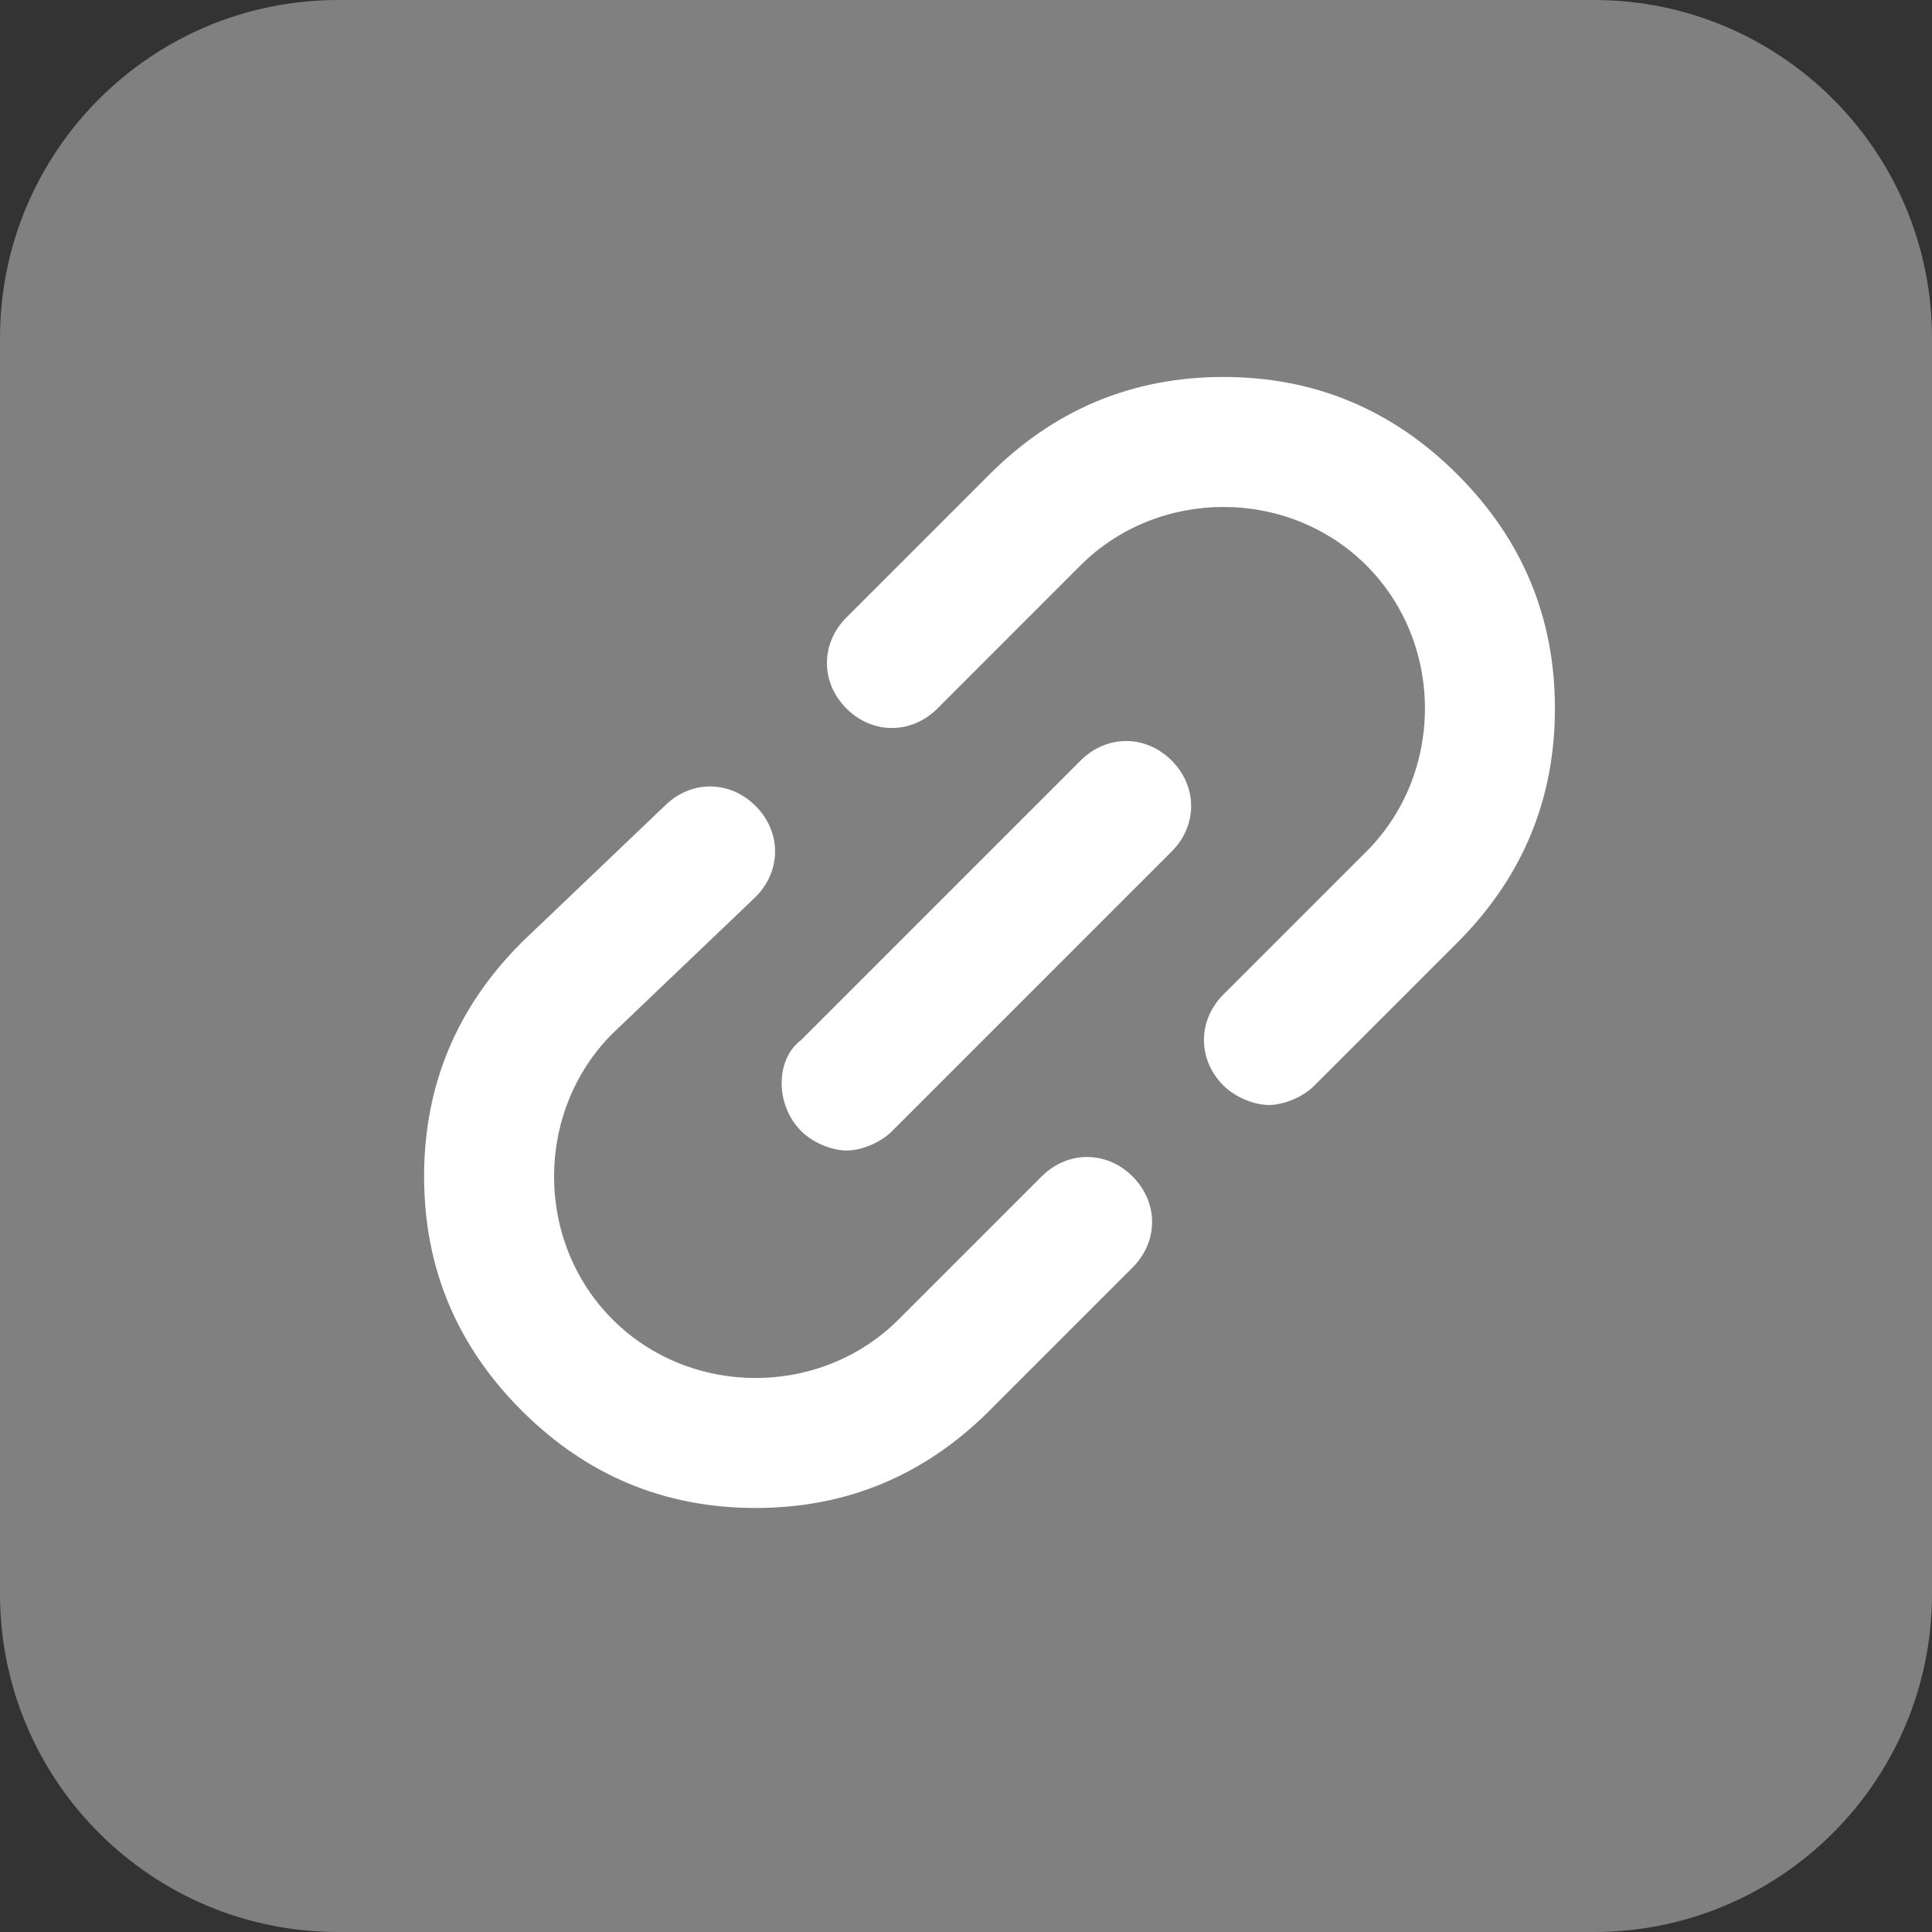 <svg width="57" height="57" viewBox="0 0 57 57" fill="none" xmlns="http://www.w3.org/2000/svg">
<rect x="0" y="0" width="57" height="57" fill="#333333" stroke="none"/>
<path d="M9.975 57L47.025 57C52.534 57 57 52.534 57 47.025L57 9.975C57 4.466 52.534 0 47.025 0L9.975 0C4.466 0 0 4.466 0 9.975L0 47.025C0 52.534 4.466 57 9.975 57Z" fill="#808080"/>
<path d="M36.095 11.122C33.41 11.122 31.109 12.081 29.191 13.999L24.972 18.218C24.205 18.985 24.205 20.136 24.972 20.903C25.739 21.67 26.89 21.67 27.657 20.903L31.876 16.683C34.177 14.382 38.013 14.382 40.314 16.683C41.465 17.834 42.04 19.368 42.04 20.903C42.04 22.437 41.465 23.971 40.314 25.122L36.095 29.341C35.328 30.108 35.328 31.258 36.095 32.026C36.478 32.409 37.054 32.601 37.437 32.601C37.821 32.601 38.396 32.409 38.78 32.026L42.999 27.806C44.916 25.889 45.875 23.587 45.875 20.903C45.875 18.218 44.916 15.916 42.999 13.999C41.081 12.081 38.78 11.122 36.095 11.122Z" fill="white"/>
<path d="M22.292 26.463C23.059 25.696 23.059 24.546 22.292 23.779C21.525 23.011 20.375 23.011 19.607 23.779L15.388 27.806C13.471 29.724 12.512 32.025 12.512 34.71C12.512 37.395 13.471 39.696 15.388 41.614C17.306 43.531 19.607 44.49 22.292 44.49C24.977 44.49 27.278 43.531 29.196 41.614L33.415 37.395C34.182 36.627 34.182 35.477 33.415 34.71C32.648 33.943 31.497 33.943 30.73 34.71L26.511 38.929C24.21 41.23 20.375 41.23 18.073 38.929C16.922 37.778 16.347 36.244 16.347 34.71C16.347 33.175 16.922 31.641 18.073 30.491L22.292 26.463Z" fill="white"/>
<path d="M23.636 33.369C24.019 33.752 24.595 33.944 24.978 33.944C25.362 33.944 25.937 33.752 26.321 33.369L34.567 25.122C35.334 24.355 35.334 23.205 34.567 22.438C33.8 21.671 32.649 21.671 31.882 22.438L23.636 30.684C22.869 31.259 22.869 32.602 23.636 33.369Z" fill="white"/>
</svg>
